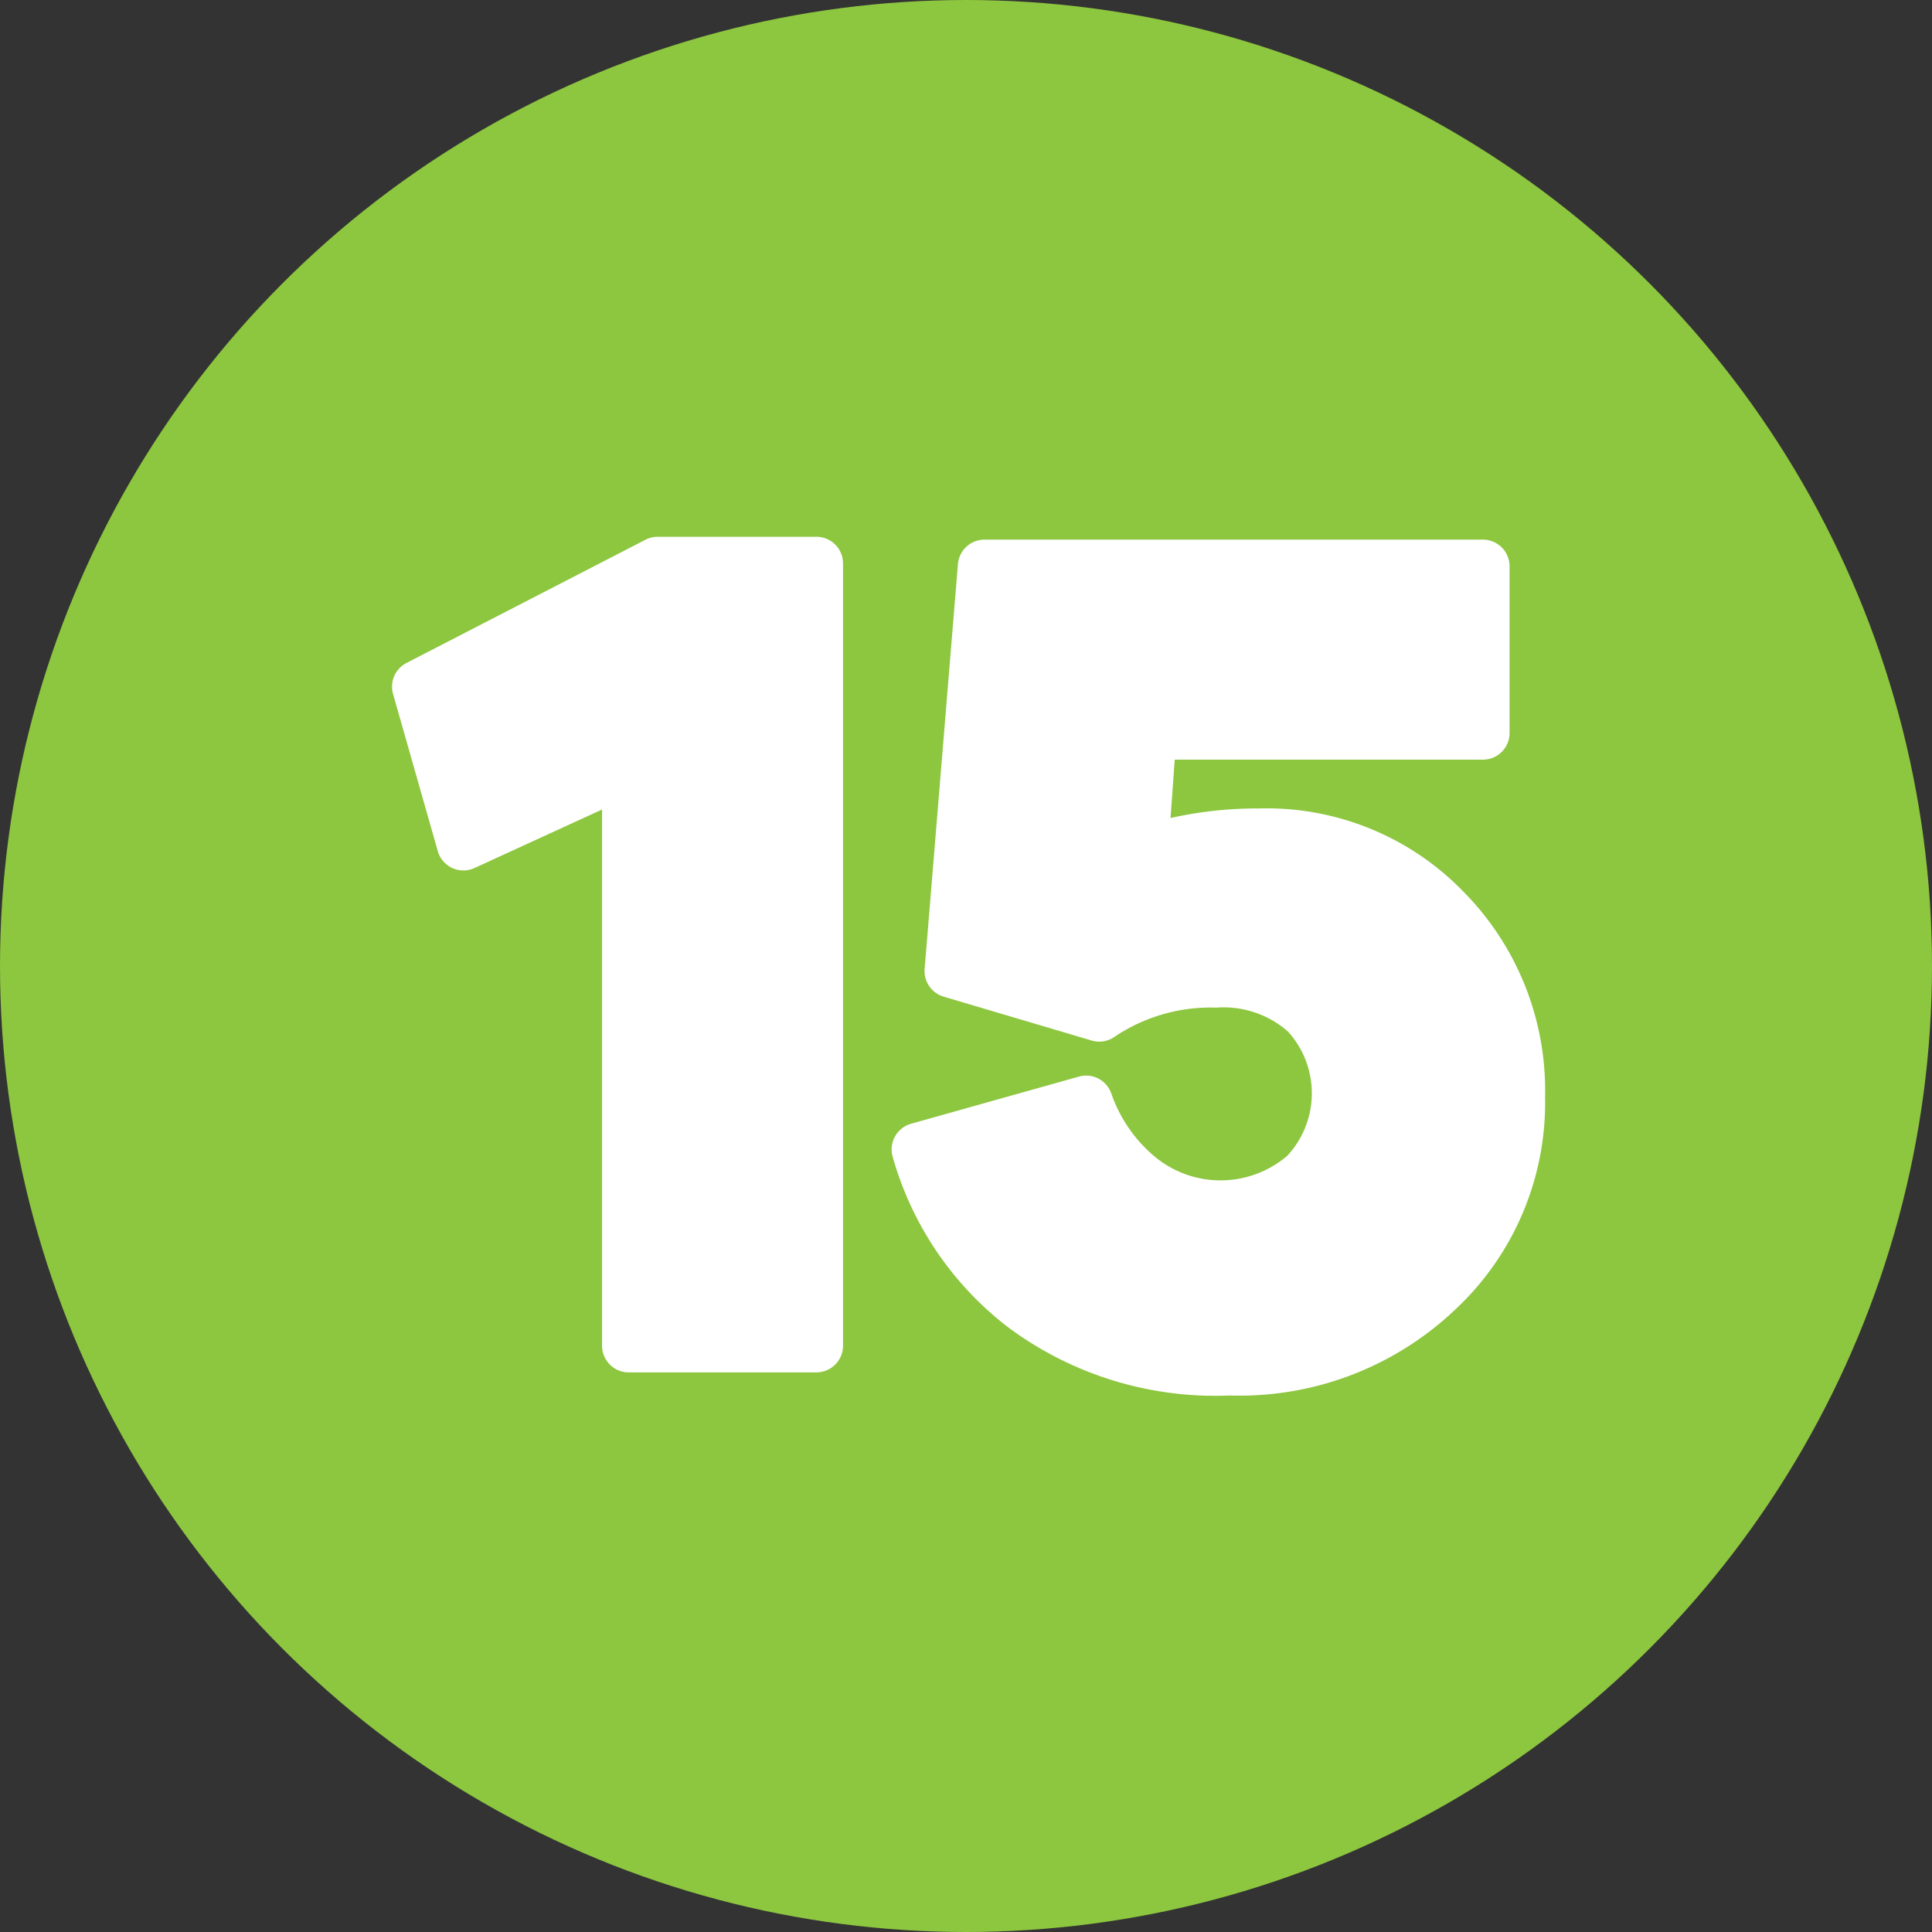 <?xml version="1.0" encoding="UTF-8" standalone="no"?><svg xmlns="http://www.w3.org/2000/svg" xmlns:xlink="http://www.w3.org/1999/xlink" fill="#000000" height="29" preserveAspectRatio="xMidYMid meet" version="1" viewBox="1.5 1.5 29.0 29.0" width="29" zoomAndPan="magnify"><rect x="1.5" y="1.5" width="29.0" height="29.0" fill="#333333" stroke="none"/><g data-name="Layer 87"><g id="change1_1"><circle cx="16" cy="16" fill="#8dc63f" r="14.5"/></g><g id="change2_1"><path d="M20.4,13.635a5.928,5.928,0,0,0-1.33.144l.063-.876h4.626a.4.4,0,0,0,.4-.4V10a.4.4,0,0,0-.4-.4H16.279a.4.4,0,0,0-.4.367l-.5,6.077a.4.4,0,0,0,.285.416l2.223.659a.4.4,0,0,0,.344-.057,2.579,2.579,0,0,1,1.524-.437,1.465,1.465,0,0,1,1.077.358,1.378,1.378,0,0,1-.012,1.868,1.545,1.545,0,0,1-1.986.011,2.153,2.153,0,0,1-.654-.951.4.4,0,0,0-.485-.251l-2.52.708a.4.4,0,0,0-.276.494,4.9,4.9,0,0,0,1.72,2.551,5.209,5.209,0,0,0,3.341,1.034,4.7,4.7,0,0,0,3.377-1.284,4.247,4.247,0,0,0,1.355-3.2,4.238,4.238,0,0,0-1.217-3.07A4.111,4.111,0,0,0,20.4,13.635Z" fill="#ffffff" fill-rule="evenodd"/></g><g id="change2_2"><path d="M11.373,9.557a.4.4,0,0,0-.183.044L7.6,11.452a.4.4,0,0,0-.2.465l.671,2.358a.4.4,0,0,0,.552.254l1.914-.878V21.7a.4.4,0,0,0,.4.4h2.817a.4.4,0,0,0,.4-.4V9.957a.4.4,0,0,0-.4-.4Z" fill="#ffffff" fill-rule="evenodd"/></g></g></svg>